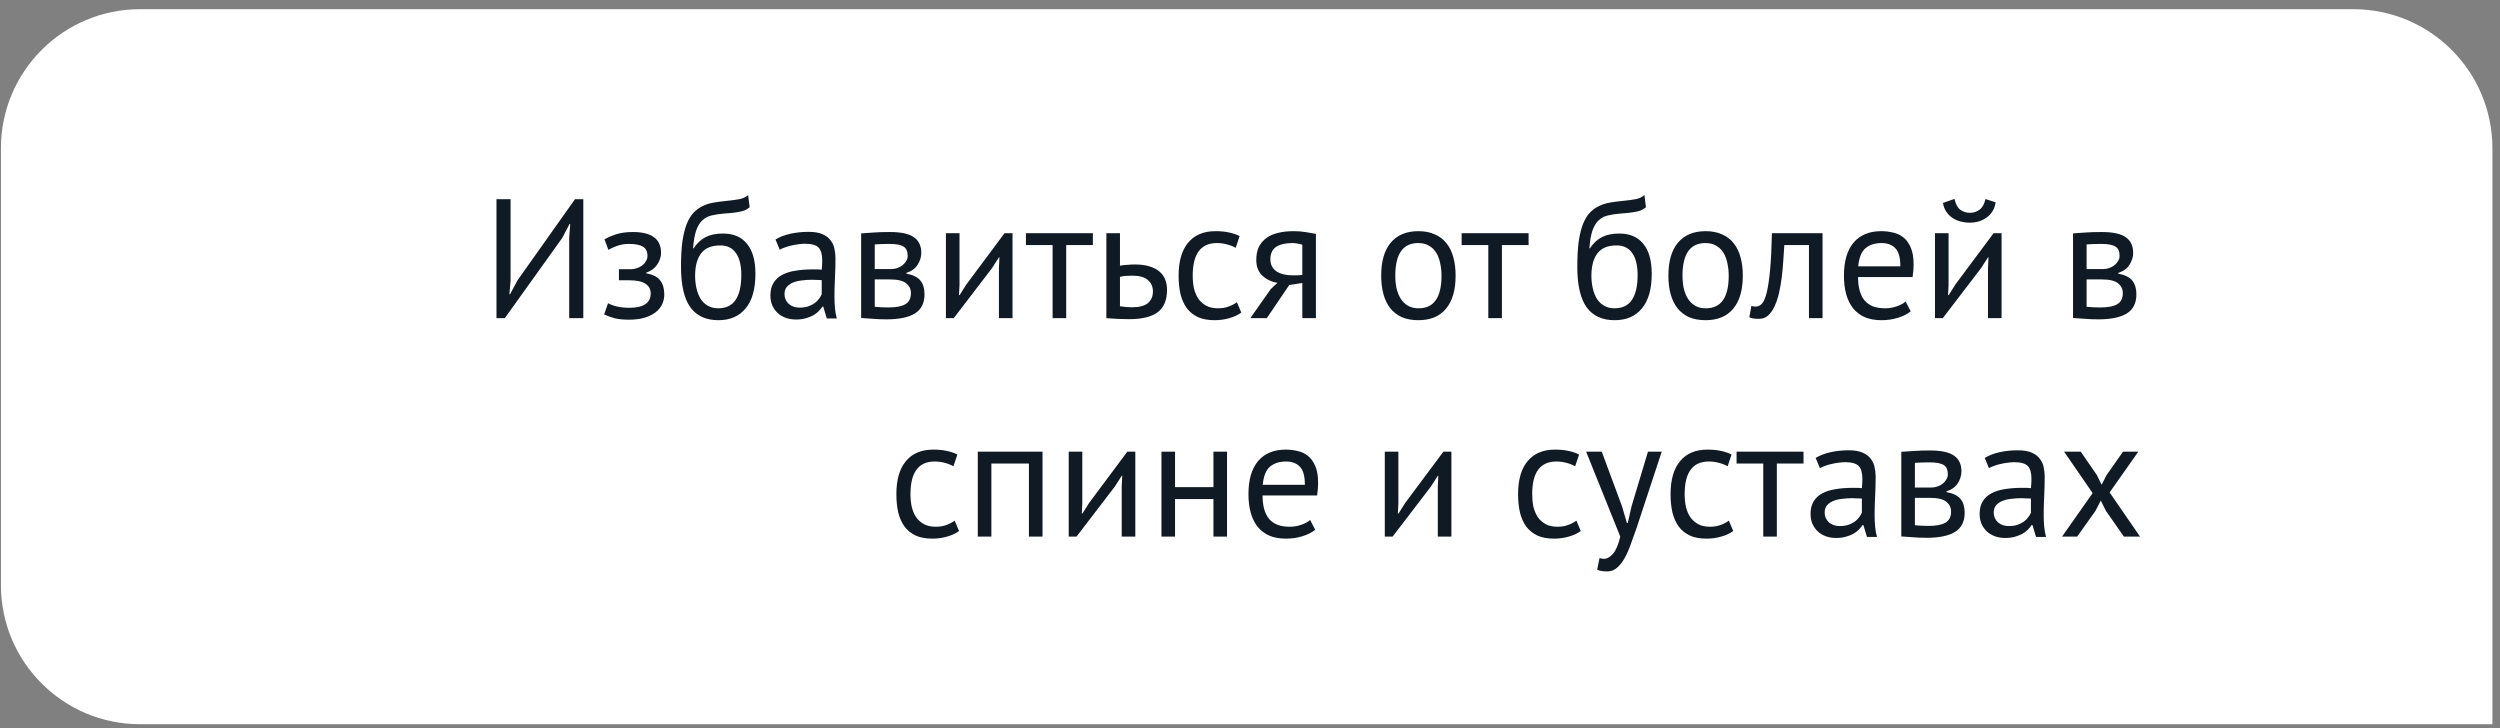<?xml version="1.0" encoding="UTF-8"?> <svg xmlns="http://www.w3.org/2000/svg" width="206" height="60" viewBox="0 0 206 60" fill="none"><rect x="0" y="0" width="206" height="60" fill="#808080" stroke="none"/> <path d="M0.077 12.216C0.077 5.887 5.208 0.757 11.537 0.757H193.915C200.244 0.757 205.374 5.887 205.374 12.216V59.676H11.537C5.208 59.676 0.077 54.545 0.077 48.216V12.216Z" fill="white"></path> <path d="M46.902 19.58L46.986 18.46H46.93L46.328 19.608L41.596 26.216H40.91V16.416H42.072V23.136L41.974 24.242H42.03L42.646 23.094L47.378 16.416H48.064V26.216H46.902V19.58ZM50.999 23.094V22.184H51.979C52.147 22.184 52.31 22.156 52.469 22.1C52.637 22.044 52.786 21.97 52.917 21.876C53.048 21.774 53.151 21.657 53.225 21.526C53.309 21.386 53.351 21.242 53.351 21.092C53.351 20.728 53.225 20.472 52.973 20.322C52.721 20.173 52.343 20.098 51.839 20.098C51.475 20.098 51.139 20.154 50.831 20.266C50.532 20.378 50.299 20.486 50.131 20.588L49.809 19.72C50.089 19.562 50.416 19.422 50.789 19.3C51.172 19.179 51.624 19.118 52.147 19.118C53.697 19.118 54.471 19.692 54.471 20.84C54.471 21.167 54.364 21.489 54.149 21.806C53.944 22.114 53.645 22.334 53.253 22.464V22.52C53.804 22.623 54.187 22.819 54.401 23.108C54.625 23.398 54.737 23.78 54.737 24.256C54.737 24.555 54.676 24.83 54.555 25.082C54.434 25.334 54.252 25.554 54.009 25.74C53.767 25.927 53.459 26.076 53.085 26.188C52.721 26.291 52.297 26.342 51.811 26.342C51.335 26.342 50.938 26.3 50.621 26.216C50.313 26.132 50.033 26.03 49.781 25.908L50.103 24.984C50.318 25.106 50.575 25.199 50.873 25.264C51.181 25.33 51.513 25.362 51.867 25.362C52.437 25.362 52.87 25.264 53.169 25.068C53.468 24.872 53.617 24.574 53.617 24.172C53.617 23.836 53.477 23.575 53.197 23.388C52.917 23.192 52.455 23.094 51.811 23.094H50.999ZM57.151 20.462C57.459 20.014 57.8 19.702 58.173 19.524C58.546 19.338 59.013 19.244 59.573 19.244C60.432 19.244 61.09 19.524 61.547 20.084C62.014 20.644 62.247 21.47 62.247 22.562C62.247 23.822 61.976 24.774 61.435 25.418C60.903 26.062 60.156 26.384 59.195 26.384C58.168 26.384 57.398 26.03 56.885 25.32C56.372 24.611 56.115 23.496 56.115 21.974C56.115 21.172 56.152 20.486 56.227 19.916C56.311 19.347 56.428 18.866 56.577 18.474C56.736 18.082 56.922 17.77 57.137 17.536C57.361 17.303 57.608 17.121 57.879 16.99C58.159 16.85 58.462 16.752 58.789 16.696C59.116 16.64 59.466 16.594 59.839 16.556C60.324 16.51 60.702 16.458 60.973 16.402C61.253 16.337 61.477 16.225 61.645 16.066L61.771 17.074C61.678 17.158 61.575 17.228 61.463 17.284C61.351 17.34 61.216 17.387 61.057 17.424C60.898 17.462 60.707 17.494 60.483 17.522C60.268 17.55 60.016 17.574 59.727 17.592C59.326 17.62 58.971 17.672 58.663 17.746C58.364 17.812 58.103 17.947 57.879 18.152C57.664 18.348 57.492 18.633 57.361 19.006C57.24 19.37 57.156 19.856 57.109 20.462H57.151ZM57.277 22.73C57.277 23.085 57.314 23.426 57.389 23.752C57.464 24.079 57.576 24.368 57.725 24.62C57.884 24.863 58.084 25.054 58.327 25.194C58.57 25.334 58.854 25.404 59.181 25.404C59.825 25.404 60.301 25.176 60.609 24.718C60.926 24.252 61.085 23.566 61.085 22.66C61.085 22.306 61.052 21.979 60.987 21.68C60.922 21.382 60.819 21.125 60.679 20.91C60.539 20.686 60.362 20.518 60.147 20.406C59.932 20.285 59.676 20.224 59.377 20.224C58.649 20.215 58.117 20.43 57.781 20.868C57.445 21.298 57.277 21.918 57.277 22.73ZM63.901 19.734C64.255 19.52 64.666 19.361 65.133 19.258C65.609 19.156 66.103 19.104 66.617 19.104C67.102 19.104 67.489 19.17 67.779 19.3C68.077 19.431 68.301 19.604 68.451 19.818C68.609 20.024 68.712 20.252 68.759 20.504C68.815 20.756 68.843 21.008 68.843 21.26C68.843 21.82 68.829 22.366 68.801 22.898C68.773 23.43 68.759 23.934 68.759 24.41C68.759 24.756 68.773 25.082 68.801 25.39C68.829 25.698 68.88 25.983 68.955 26.244H68.129L67.835 25.264H67.765C67.681 25.395 67.573 25.526 67.443 25.656C67.321 25.778 67.172 25.89 66.995 25.992C66.817 26.086 66.612 26.165 66.379 26.23C66.145 26.296 65.879 26.328 65.581 26.328C65.282 26.328 65.002 26.282 64.741 26.188C64.489 26.095 64.269 25.964 64.083 25.796C63.896 25.619 63.747 25.409 63.635 25.166C63.532 24.924 63.481 24.648 63.481 24.34C63.481 23.93 63.565 23.589 63.733 23.318C63.901 23.038 64.134 22.819 64.433 22.66C64.741 22.492 65.105 22.376 65.525 22.31C65.954 22.236 66.425 22.198 66.939 22.198C67.069 22.198 67.195 22.198 67.317 22.198C67.447 22.198 67.578 22.208 67.709 22.226C67.737 21.946 67.751 21.694 67.751 21.47C67.751 20.957 67.648 20.598 67.443 20.392C67.237 20.187 66.864 20.084 66.323 20.084C66.164 20.084 65.991 20.098 65.805 20.126C65.627 20.145 65.441 20.178 65.245 20.224C65.058 20.262 64.876 20.313 64.699 20.378C64.531 20.434 64.381 20.5 64.251 20.574L63.901 19.734ZM65.889 25.348C66.15 25.348 66.383 25.316 66.589 25.25C66.794 25.176 66.971 25.087 67.121 24.984C67.27 24.872 67.391 24.751 67.485 24.62C67.587 24.49 67.662 24.364 67.709 24.242V23.08C67.578 23.071 67.443 23.066 67.303 23.066C67.172 23.057 67.041 23.052 66.911 23.052C66.621 23.052 66.337 23.071 66.057 23.108C65.786 23.136 65.543 23.197 65.329 23.29C65.123 23.374 64.955 23.496 64.825 23.654C64.703 23.804 64.643 23.995 64.643 24.228C64.643 24.555 64.759 24.826 64.993 25.04C65.226 25.246 65.525 25.348 65.889 25.348ZM70.958 19.23C71.285 19.212 71.625 19.188 71.98 19.16C72.344 19.132 72.792 19.118 73.324 19.118C74.248 19.118 74.911 19.263 75.312 19.552C75.713 19.832 75.914 20.262 75.914 20.84C75.914 21.167 75.816 21.489 75.62 21.806C75.433 22.114 75.121 22.343 74.682 22.492V22.548C75.233 22.651 75.62 22.842 75.844 23.122C76.068 23.402 76.18 23.776 76.18 24.242C76.18 24.97 75.919 25.498 75.396 25.824C74.873 26.151 74.089 26.314 73.044 26.314C72.652 26.314 72.288 26.3 71.952 26.272C71.616 26.254 71.285 26.23 70.958 26.202V19.23ZM72.078 25.278C72.255 25.297 72.428 25.311 72.596 25.32C72.773 25.33 72.979 25.334 73.212 25.334C73.837 25.334 74.299 25.246 74.598 25.068C74.906 24.891 75.06 24.588 75.06 24.158C75.06 23.822 74.929 23.552 74.668 23.346C74.416 23.132 73.963 23.024 73.31 23.024H72.078V25.278ZM73.45 22.17C73.618 22.17 73.781 22.142 73.94 22.086C74.099 22.03 74.239 21.956 74.36 21.862C74.491 21.76 74.593 21.643 74.668 21.512C74.752 21.382 74.794 21.242 74.794 21.092C74.794 20.719 74.682 20.462 74.458 20.322C74.234 20.173 73.842 20.098 73.282 20.098C72.983 20.098 72.745 20.103 72.568 20.112C72.4 20.122 72.237 20.131 72.078 20.14V22.17H73.45ZM82.312 22.072L82.354 21.204H82.312L81.738 22.1L78.588 26.216H77.944V19.216H79.064V23.486L79.022 24.312H79.078L79.624 23.444L82.774 19.216H83.432V26.216H82.312V22.072ZM90.053 20.196H87.855V26.216H86.735V20.196H84.537V19.216H90.053V20.196ZM92.285 25.236C92.63 25.292 92.962 25.32 93.279 25.32C93.867 25.32 94.301 25.208 94.581 24.984C94.861 24.751 95.001 24.424 95.001 24.004C95.001 23.631 94.866 23.323 94.595 23.08C94.324 22.838 93.9 22.716 93.321 22.716C93.162 22.716 92.99 22.721 92.803 22.73C92.616 22.74 92.444 22.768 92.285 22.814V25.236ZM92.285 21.89C92.509 21.853 92.724 21.83 92.929 21.82C93.134 21.802 93.33 21.792 93.517 21.792C94.002 21.792 94.413 21.848 94.749 21.96C95.085 22.063 95.356 22.208 95.561 22.394C95.776 22.581 95.93 22.805 96.023 23.066C96.116 23.318 96.163 23.589 96.163 23.878C96.163 24.728 95.906 25.344 95.393 25.726C94.889 26.109 94.1 26.3 93.027 26.3C92.43 26.3 91.809 26.272 91.165 26.216V19.216H92.285V21.89ZM102.283 25.754C102.003 25.96 101.672 26.114 101.289 26.216C100.906 26.328 100.505 26.384 100.085 26.384C99.543 26.384 99.086 26.3 98.713 26.132C98.34 25.955 98.031 25.708 97.789 25.39C97.555 25.064 97.383 24.676 97.271 24.228C97.168 23.771 97.117 23.267 97.117 22.716C97.117 21.531 97.378 20.626 97.901 20C98.424 19.366 99.175 19.048 100.155 19.048C100.603 19.048 100.981 19.086 101.289 19.16C101.606 19.226 101.891 19.324 102.143 19.454L101.821 20.42C101.606 20.299 101.368 20.206 101.107 20.14C100.846 20.066 100.566 20.028 100.267 20.028C98.942 20.028 98.279 20.924 98.279 22.716C98.279 23.071 98.311 23.412 98.377 23.738C98.451 24.056 98.568 24.34 98.727 24.592C98.895 24.835 99.109 25.031 99.371 25.18C99.641 25.33 99.973 25.404 100.365 25.404C100.701 25.404 101 25.353 101.261 25.25C101.532 25.148 101.751 25.031 101.919 24.9L102.283 25.754ZM107.311 23.318L106.233 23.486L104.385 26.216H103.027L104.707 23.822L105.267 23.304C104.782 23.23 104.367 23.034 104.021 22.716C103.685 22.399 103.517 21.97 103.517 21.428C103.517 21.008 103.587 20.649 103.727 20.35C103.877 20.052 104.087 19.804 104.357 19.608C104.628 19.412 104.95 19.272 105.323 19.188C105.697 19.095 106.117 19.048 106.583 19.048C106.929 19.048 107.251 19.072 107.549 19.118C107.848 19.165 108.142 19.216 108.431 19.272V26.216H107.311V23.318ZM107.311 20.168C107.19 20.122 107.055 20.089 106.905 20.07C106.756 20.042 106.625 20.028 106.513 20.028C105.916 20.028 105.459 20.136 105.141 20.35C104.833 20.565 104.679 20.906 104.679 21.372C104.679 21.792 104.843 22.119 105.169 22.352C105.505 22.576 105.944 22.688 106.485 22.688C106.495 22.688 106.509 22.688 106.527 22.688C106.546 22.688 106.583 22.688 106.639 22.688C106.695 22.688 106.775 22.688 106.877 22.688C106.98 22.679 107.125 22.67 107.311 22.66V20.168ZM113.81 22.716C113.81 21.531 114.072 20.626 114.594 20C115.126 19.366 115.887 19.048 116.876 19.048C117.399 19.048 117.852 19.137 118.234 19.314C118.626 19.482 118.948 19.73 119.2 20.056C119.452 20.374 119.639 20.761 119.76 21.218C119.882 21.666 119.942 22.166 119.942 22.716C119.942 23.902 119.676 24.812 119.144 25.446C118.622 26.072 117.866 26.384 116.876 26.384C116.354 26.384 115.896 26.3 115.504 26.132C115.122 25.955 114.804 25.708 114.552 25.39C114.3 25.064 114.114 24.676 113.992 24.228C113.871 23.771 113.81 23.267 113.81 22.716ZM114.972 22.716C114.972 23.071 115.005 23.412 115.07 23.738C115.145 24.065 115.257 24.35 115.406 24.592C115.556 24.835 115.752 25.031 115.994 25.18C116.237 25.33 116.531 25.404 116.876 25.404C118.146 25.414 118.78 24.518 118.78 22.716C118.78 22.352 118.743 22.007 118.668 21.68C118.603 21.354 118.496 21.069 118.346 20.826C118.197 20.584 118.001 20.392 117.758 20.252C117.516 20.103 117.222 20.028 116.876 20.028C115.607 20.019 114.972 20.915 114.972 22.716ZM125.955 20.196H123.757V26.216H122.637V20.196H120.439V19.216H125.955V20.196ZM131.006 20.462C131.314 20.014 131.655 19.702 132.028 19.524C132.402 19.338 132.868 19.244 133.428 19.244C134.287 19.244 134.945 19.524 135.402 20.084C135.869 20.644 136.102 21.47 136.102 22.562C136.102 23.822 135.832 24.774 135.29 25.418C134.758 26.062 134.012 26.384 133.05 26.384C132.024 26.384 131.254 26.03 130.74 25.32C130.227 24.611 129.97 23.496 129.97 21.974C129.97 21.172 130.008 20.486 130.082 19.916C130.166 19.347 130.283 18.866 130.432 18.474C130.591 18.082 130.778 17.77 130.992 17.536C131.216 17.303 131.464 17.121 131.734 16.99C132.014 16.85 132.318 16.752 132.644 16.696C132.971 16.64 133.321 16.594 133.694 16.556C134.18 16.51 134.558 16.458 134.828 16.402C135.108 16.337 135.332 16.225 135.5 16.066L135.626 17.074C135.533 17.158 135.43 17.228 135.318 17.284C135.206 17.34 135.071 17.387 134.912 17.424C134.754 17.462 134.562 17.494 134.338 17.522C134.124 17.55 133.872 17.574 133.582 17.592C133.181 17.62 132.826 17.672 132.518 17.746C132.22 17.812 131.958 17.947 131.734 18.152C131.52 18.348 131.347 18.633 131.216 19.006C131.095 19.37 131.011 19.856 130.964 20.462H131.006ZM131.132 22.73C131.132 23.085 131.17 23.426 131.244 23.752C131.319 24.079 131.431 24.368 131.58 24.62C131.739 24.863 131.94 25.054 132.182 25.194C132.425 25.334 132.71 25.404 133.036 25.404C133.68 25.404 134.156 25.176 134.464 24.718C134.782 24.252 134.94 23.566 134.94 22.66C134.94 22.306 134.908 21.979 134.842 21.68C134.777 21.382 134.674 21.125 134.534 20.91C134.394 20.686 134.217 20.518 134.002 20.406C133.788 20.285 133.531 20.224 133.232 20.224C132.504 20.215 131.972 20.43 131.636 20.868C131.3 21.298 131.132 21.918 131.132 22.73ZM137.476 22.716C137.476 21.531 137.738 20.626 138.26 20C138.792 19.366 139.553 19.048 140.542 19.048C141.065 19.048 141.518 19.137 141.9 19.314C142.292 19.482 142.614 19.73 142.866 20.056C143.118 20.374 143.305 20.761 143.426 21.218C143.548 21.666 143.608 22.166 143.608 22.716C143.608 23.902 143.342 24.812 142.81 25.446C142.288 26.072 141.532 26.384 140.542 26.384C140.02 26.384 139.562 26.3 139.17 26.132C138.788 25.955 138.47 25.708 138.218 25.39C137.966 25.064 137.78 24.676 137.658 24.228C137.537 23.771 137.476 23.267 137.476 22.716ZM138.638 22.716C138.638 23.071 138.671 23.412 138.736 23.738C138.811 24.065 138.923 24.35 139.072 24.592C139.222 24.835 139.418 25.031 139.66 25.18C139.903 25.33 140.197 25.404 140.542 25.404C141.812 25.414 142.446 24.518 142.446 22.716C142.446 22.352 142.409 22.007 142.334 21.68C142.269 21.354 142.162 21.069 142.012 20.826C141.863 20.584 141.667 20.392 141.424 20.252C141.182 20.103 140.888 20.028 140.542 20.028C139.273 20.019 138.638 20.915 138.638 22.716ZM149.058 20.196H147.028C147 20.588 146.972 21.013 146.944 21.47C146.916 21.918 146.874 22.371 146.818 22.828C146.762 23.276 146.687 23.71 146.594 24.13C146.501 24.541 146.379 24.905 146.23 25.222C146.09 25.54 145.913 25.796 145.698 25.992C145.493 26.179 145.245 26.272 144.956 26.272C144.779 26.272 144.625 26.263 144.494 26.244C144.363 26.226 144.247 26.193 144.144 26.146L144.312 25.208C144.424 25.246 144.545 25.264 144.676 25.264C144.863 25.264 145.031 25.185 145.18 25.026C145.329 24.868 145.46 24.569 145.572 24.13C145.684 23.682 145.777 23.066 145.852 22.282C145.927 21.498 145.978 20.476 146.006 19.216H150.178V26.216H149.058V20.196ZM157.443 25.656C157.163 25.88 156.808 26.058 156.379 26.188C155.959 26.319 155.511 26.384 155.035 26.384C154.503 26.384 154.041 26.3 153.649 26.132C153.257 25.955 152.935 25.708 152.683 25.39C152.431 25.064 152.244 24.676 152.123 24.228C152.002 23.78 151.941 23.276 151.941 22.716C151.941 21.522 152.207 20.612 152.739 19.986C153.271 19.361 154.032 19.048 155.021 19.048C155.338 19.048 155.656 19.086 155.973 19.16C156.29 19.226 156.575 19.356 156.827 19.552C157.079 19.748 157.284 20.028 157.443 20.392C157.602 20.747 157.681 21.218 157.681 21.806C157.681 22.114 157.653 22.455 157.597 22.828H153.103C153.103 23.239 153.145 23.603 153.229 23.92C153.313 24.238 153.444 24.508 153.621 24.732C153.798 24.947 154.027 25.115 154.307 25.236C154.596 25.348 154.946 25.404 155.357 25.404C155.674 25.404 155.992 25.348 156.309 25.236C156.626 25.124 156.864 24.994 157.023 24.844L157.443 25.656ZM155.035 20.028C154.484 20.028 154.041 20.173 153.705 20.462C153.378 20.752 153.182 21.246 153.117 21.946H156.589C156.589 21.237 156.454 20.742 156.183 20.462C155.912 20.173 155.53 20.028 155.035 20.028ZM163.81 22.072L163.852 21.204H163.81L163.236 22.1L160.086 26.216H159.442V19.216H160.562V23.486L160.52 24.312H160.576L161.122 23.444L164.272 19.216H164.93V26.216H163.81V22.072ZM161.052 16.388C161.146 16.818 161.304 17.116 161.528 17.284C161.762 17.452 162.028 17.536 162.326 17.536C162.625 17.536 162.891 17.448 163.124 17.27C163.358 17.093 163.516 16.804 163.6 16.402L164.44 16.668C164.356 17.21 164.114 17.625 163.712 17.914C163.32 18.204 162.849 18.348 162.298 18.348C162.046 18.348 161.794 18.316 161.542 18.25C161.3 18.185 161.08 18.087 160.884 17.956C160.688 17.826 160.52 17.658 160.38 17.452C160.24 17.247 160.147 17.004 160.1 16.724L161.052 16.388ZM170.817 19.23C171.144 19.212 171.485 19.188 171.839 19.16C172.203 19.132 172.651 19.118 173.183 19.118C174.107 19.118 174.77 19.263 175.171 19.552C175.573 19.832 175.773 20.262 175.773 20.84C175.773 21.167 175.675 21.489 175.479 21.806C175.293 22.114 174.98 22.343 174.541 22.492V22.548C175.092 22.651 175.479 22.842 175.703 23.122C175.927 23.402 176.039 23.776 176.039 24.242C176.039 24.97 175.778 25.498 175.255 25.824C174.733 26.151 173.949 26.314 172.903 26.314C172.511 26.314 172.147 26.3 171.811 26.272C171.475 26.254 171.144 26.23 170.817 26.202V19.23ZM171.937 25.278C172.115 25.297 172.287 25.311 172.455 25.32C172.633 25.33 172.838 25.334 173.071 25.334C173.697 25.334 174.159 25.246 174.457 25.068C174.765 24.891 174.919 24.588 174.919 24.158C174.919 23.822 174.789 23.552 174.527 23.346C174.275 23.132 173.823 23.024 173.169 23.024H171.937V25.278ZM173.309 22.17C173.477 22.17 173.641 22.142 173.799 22.086C173.958 22.03 174.098 21.956 174.219 21.862C174.35 21.76 174.453 21.643 174.527 21.512C174.611 21.382 174.653 21.242 174.653 21.092C174.653 20.719 174.541 20.462 174.317 20.322C174.093 20.173 173.701 20.098 173.141 20.098C172.843 20.098 172.605 20.103 172.427 20.112C172.259 20.122 172.096 20.131 171.937 20.14V22.17H173.309ZM79.027 43.754C78.747 43.96 78.416 44.114 78.033 44.216C77.65 44.328 77.249 44.384 76.829 44.384C76.288 44.384 75.83 44.3 75.457 44.132C75.084 43.955 74.776 43.708 74.533 43.39C74.3 43.064 74.127 42.676 74.015 42.228C73.912 41.771 73.861 41.267 73.861 40.716C73.861 39.531 74.122 38.626 74.645 38C75.168 37.366 75.919 37.048 76.899 37.048C77.347 37.048 77.725 37.086 78.033 37.16C78.35 37.226 78.635 37.324 78.887 37.454L78.565 38.42C78.35 38.299 78.112 38.206 77.851 38.14C77.59 38.066 77.31 38.028 77.011 38.028C75.686 38.028 75.023 38.924 75.023 40.716C75.023 41.071 75.056 41.412 75.121 41.738C75.196 42.056 75.312 42.34 75.471 42.592C75.639 42.835 75.854 43.031 76.115 43.18C76.386 43.33 76.717 43.404 77.109 43.404C77.445 43.404 77.744 43.353 78.005 43.25C78.276 43.148 78.495 43.031 78.663 42.9L79.027 43.754ZM84.783 38.196H81.689V44.216H80.569V37.216H85.903V44.216H84.783V38.196ZM92.43 40.072L92.472 39.204H92.43L91.856 40.1L88.706 44.216H88.062V37.216H89.182V41.486L89.14 42.312H89.196L89.742 41.444L92.892 37.216H93.55V44.216H92.43V40.072ZM99.988 41.122H96.824V44.216H95.704V37.216H96.824V40.142H99.988V37.216H101.108V44.216H99.988V41.122ZM108.375 43.656C108.095 43.88 107.74 44.058 107.311 44.188C106.891 44.319 106.443 44.384 105.967 44.384C105.435 44.384 104.973 44.3 104.581 44.132C104.189 43.955 103.867 43.708 103.615 43.39C103.363 43.064 103.176 42.676 103.055 42.228C102.933 41.78 102.873 41.276 102.873 40.716C102.873 39.522 103.139 38.612 103.671 37.986C104.203 37.361 104.963 37.048 105.953 37.048C106.27 37.048 106.587 37.086 106.905 37.16C107.222 37.226 107.507 37.356 107.759 37.552C108.011 37.748 108.216 38.028 108.375 38.392C108.533 38.747 108.613 39.218 108.613 39.806C108.613 40.114 108.585 40.455 108.529 40.828H104.035C104.035 41.239 104.077 41.603 104.161 41.92C104.245 42.238 104.375 42.508 104.553 42.732C104.73 42.947 104.959 43.115 105.239 43.236C105.528 43.348 105.878 43.404 106.289 43.404C106.606 43.404 106.923 43.348 107.241 43.236C107.558 43.124 107.796 42.994 107.955 42.844L108.375 43.656ZM105.967 38.028C105.416 38.028 104.973 38.173 104.637 38.462C104.31 38.752 104.114 39.246 104.049 39.946H107.521C107.521 39.237 107.385 38.742 107.115 38.462C106.844 38.173 106.461 38.028 105.967 38.028ZM118.475 40.072L118.517 39.204H118.475L117.901 40.1L114.751 44.216H114.107V37.216H115.227V41.486L115.185 42.312H115.241L115.787 41.444L118.937 37.216H119.595V44.216H118.475V40.072ZM130.256 43.754C129.976 43.96 129.644 44.114 129.262 44.216C128.879 44.328 128.478 44.384 128.058 44.384C127.516 44.384 127.059 44.3 126.686 44.132C126.312 43.955 126.004 43.708 125.762 43.39C125.528 43.064 125.356 42.676 125.244 42.228C125.141 41.771 125.09 41.267 125.09 40.716C125.09 39.531 125.351 38.626 125.874 38C126.396 37.366 127.148 37.048 128.128 37.048C128.576 37.048 128.954 37.086 129.262 37.16C129.579 37.226 129.864 37.324 130.116 37.454L129.794 38.42C129.579 38.299 129.341 38.206 129.08 38.14C128.818 38.066 128.538 38.028 128.24 38.028C126.914 38.028 126.252 38.924 126.252 40.716C126.252 41.071 126.284 41.412 126.35 41.738C126.424 42.056 126.541 42.34 126.7 42.592C126.868 42.835 127.082 43.031 127.344 43.18C127.614 43.33 127.946 43.404 128.338 43.404C128.674 43.404 128.972 43.353 129.234 43.25C129.504 43.148 129.724 43.031 129.892 42.9L130.256 43.754ZM133.665 41.752L134.057 43.096H134.127L134.435 41.738L135.793 37.216H136.927L134.855 43.502C134.696 43.96 134.537 44.403 134.379 44.832C134.229 45.262 134.061 45.644 133.875 45.98C133.688 46.316 133.478 46.582 133.245 46.778C133.011 46.984 132.741 47.086 132.433 47.086C132.097 47.086 131.821 47.04 131.607 46.946L131.803 45.98C131.924 46.027 132.041 46.05 132.153 46.05C132.414 46.05 132.666 45.91 132.909 45.63C133.151 45.36 133.352 44.888 133.511 44.216L130.697 37.216H131.985L133.665 41.752ZM142.82 43.754C142.54 43.96 142.209 44.114 141.826 44.216C141.443 44.328 141.042 44.384 140.622 44.384C140.081 44.384 139.623 44.3 139.25 44.132C138.877 43.955 138.569 43.708 138.326 43.39C138.093 43.064 137.92 42.676 137.808 42.228C137.705 41.771 137.654 41.267 137.654 40.716C137.654 39.531 137.915 38.626 138.438 38C138.961 37.366 139.712 37.048 140.692 37.048C141.14 37.048 141.518 37.086 141.826 37.16C142.143 37.226 142.428 37.324 142.68 37.454L142.358 38.42C142.143 38.299 141.905 38.206 141.644 38.14C141.383 38.066 141.103 38.028 140.804 38.028C139.479 38.028 138.816 38.924 138.816 40.716C138.816 41.071 138.849 41.412 138.914 41.738C138.989 42.056 139.105 42.34 139.264 42.592C139.432 42.835 139.647 43.031 139.908 43.18C140.179 43.33 140.51 43.404 140.902 43.404C141.238 43.404 141.537 43.353 141.798 43.25C142.069 43.148 142.288 43.031 142.456 42.9L142.82 43.754ZM148.61 38.196H146.412V44.216H145.292V38.196H143.094V37.216H148.61V38.196ZM149.61 37.734C149.964 37.52 150.375 37.361 150.842 37.258C151.318 37.156 151.812 37.104 152.326 37.104C152.811 37.104 153.198 37.17 153.488 37.3C153.786 37.431 154.01 37.604 154.16 37.818C154.318 38.024 154.421 38.252 154.468 38.504C154.524 38.756 154.552 39.008 154.552 39.26C154.552 39.82 154.538 40.366 154.51 40.898C154.482 41.43 154.468 41.934 154.468 42.41C154.468 42.756 154.482 43.082 154.51 43.39C154.538 43.698 154.589 43.983 154.664 44.244H153.838L153.544 43.264H153.474C153.39 43.395 153.282 43.526 153.152 43.656C153.03 43.778 152.881 43.89 152.704 43.992C152.526 44.086 152.321 44.165 152.088 44.23C151.854 44.296 151.588 44.328 151.29 44.328C150.991 44.328 150.711 44.282 150.45 44.188C150.198 44.095 149.978 43.964 149.792 43.796C149.605 43.619 149.456 43.409 149.344 43.166C149.241 42.924 149.19 42.648 149.19 42.34C149.19 41.93 149.274 41.589 149.442 41.318C149.61 41.038 149.843 40.819 150.142 40.66C150.45 40.492 150.814 40.376 151.234 40.31C151.663 40.236 152.134 40.198 152.648 40.198C152.778 40.198 152.904 40.198 153.026 40.198C153.156 40.198 153.287 40.208 153.418 40.226C153.446 39.946 153.46 39.694 153.46 39.47C153.46 38.957 153.357 38.598 153.152 38.392C152.946 38.187 152.573 38.084 152.032 38.084C151.873 38.084 151.7 38.098 151.514 38.126C151.336 38.145 151.15 38.178 150.954 38.224C150.767 38.262 150.585 38.313 150.408 38.378C150.24 38.434 150.09 38.5 149.96 38.574L149.61 37.734ZM151.598 43.348C151.859 43.348 152.092 43.316 152.298 43.25C152.503 43.176 152.68 43.087 152.83 42.984C152.979 42.872 153.1 42.751 153.194 42.62C153.296 42.49 153.371 42.364 153.418 42.242V41.08C153.287 41.071 153.152 41.066 153.012 41.066C152.881 41.057 152.75 41.052 152.62 41.052C152.33 41.052 152.046 41.071 151.766 41.108C151.495 41.136 151.252 41.197 151.038 41.29C150.832 41.374 150.664 41.496 150.534 41.654C150.412 41.804 150.352 41.995 150.352 42.228C150.352 42.555 150.468 42.826 150.702 43.04C150.935 43.246 151.234 43.348 151.598 43.348ZM156.667 37.23C156.994 37.212 157.334 37.188 157.689 37.16C158.053 37.132 158.501 37.118 159.033 37.118C159.957 37.118 160.62 37.263 161.021 37.552C161.422 37.832 161.623 38.262 161.623 38.84C161.623 39.167 161.525 39.489 161.329 39.806C161.142 40.114 160.83 40.343 160.391 40.492V40.548C160.942 40.651 161.329 40.842 161.553 41.122C161.777 41.402 161.889 41.776 161.889 42.242C161.889 42.97 161.628 43.498 161.105 43.824C160.582 44.151 159.798 44.314 158.753 44.314C158.361 44.314 157.997 44.3 157.661 44.272C157.325 44.254 156.994 44.23 156.667 44.202V37.23ZM157.787 43.278C157.964 43.297 158.137 43.311 158.305 43.32C158.482 43.33 158.688 43.334 158.921 43.334C159.546 43.334 160.008 43.246 160.307 43.068C160.615 42.891 160.769 42.588 160.769 42.158C160.769 41.822 160.638 41.552 160.377 41.346C160.125 41.132 159.672 41.024 159.019 41.024H157.787V43.278ZM159.159 40.17C159.327 40.17 159.49 40.142 159.649 40.086C159.808 40.03 159.948 39.956 160.069 39.862C160.2 39.76 160.302 39.643 160.377 39.512C160.461 39.382 160.503 39.242 160.503 39.092C160.503 38.719 160.391 38.462 160.167 38.322C159.943 38.173 159.551 38.098 158.991 38.098C158.692 38.098 158.454 38.103 158.277 38.112C158.109 38.122 157.946 38.131 157.787 38.14V40.17H159.159ZM163.541 37.734C163.896 37.52 164.307 37.361 164.773 37.258C165.249 37.156 165.744 37.104 166.257 37.104C166.743 37.104 167.13 37.17 167.419 37.3C167.718 37.431 167.942 37.604 168.091 37.818C168.25 38.024 168.353 38.252 168.399 38.504C168.455 38.756 168.483 39.008 168.483 39.26C168.483 39.82 168.469 40.366 168.441 40.898C168.413 41.43 168.399 41.934 168.399 42.41C168.399 42.756 168.413 43.082 168.441 43.39C168.469 43.698 168.521 43.983 168.595 44.244H167.769L167.475 43.264H167.405C167.321 43.395 167.214 43.526 167.083 43.656C166.962 43.778 166.813 43.89 166.635 43.992C166.458 44.086 166.253 44.165 166.019 44.23C165.786 44.296 165.52 44.328 165.221 44.328C164.923 44.328 164.643 44.282 164.381 44.188C164.129 44.095 163.91 43.964 163.723 43.796C163.537 43.619 163.387 43.409 163.275 43.166C163.173 42.924 163.121 42.648 163.121 42.34C163.121 41.93 163.205 41.589 163.373 41.318C163.541 41.038 163.775 40.819 164.073 40.66C164.381 40.492 164.745 40.376 165.165 40.31C165.595 40.236 166.066 40.198 166.579 40.198C166.71 40.198 166.836 40.198 166.957 40.198C167.088 40.198 167.219 40.208 167.349 40.226C167.377 39.946 167.391 39.694 167.391 39.47C167.391 38.957 167.289 38.598 167.083 38.392C166.878 38.187 166.505 38.084 165.963 38.084C165.805 38.084 165.632 38.098 165.445 38.126C165.268 38.145 165.081 38.178 164.885 38.224C164.699 38.262 164.517 38.313 164.339 38.378C164.171 38.434 164.022 38.5 163.891 38.574L163.541 37.734ZM165.529 43.348C165.791 43.348 166.024 43.316 166.229 43.25C166.435 43.176 166.612 43.087 166.761 42.984C166.911 42.872 167.032 42.751 167.125 42.62C167.228 42.49 167.303 42.364 167.349 42.242V41.08C167.219 41.071 167.083 41.066 166.943 41.066C166.813 41.057 166.682 41.052 166.551 41.052C166.262 41.052 165.977 41.071 165.697 41.108C165.427 41.136 165.184 41.197 164.969 41.29C164.764 41.374 164.596 41.496 164.465 41.654C164.344 41.804 164.283 41.995 164.283 42.228C164.283 42.555 164.4 42.826 164.633 43.04C164.867 43.246 165.165 43.348 165.529 43.348ZM172.433 40.632L170.081 37.216H171.453L172.783 39.148L173.175 39.946L173.581 39.148L174.939 37.216H176.199L173.833 40.576L176.339 44.216H175.009L173.525 42.088L173.105 41.248L172.671 42.088L171.159 44.216H169.913L172.433 40.632Z" fill="#101A25"></path> </svg> 